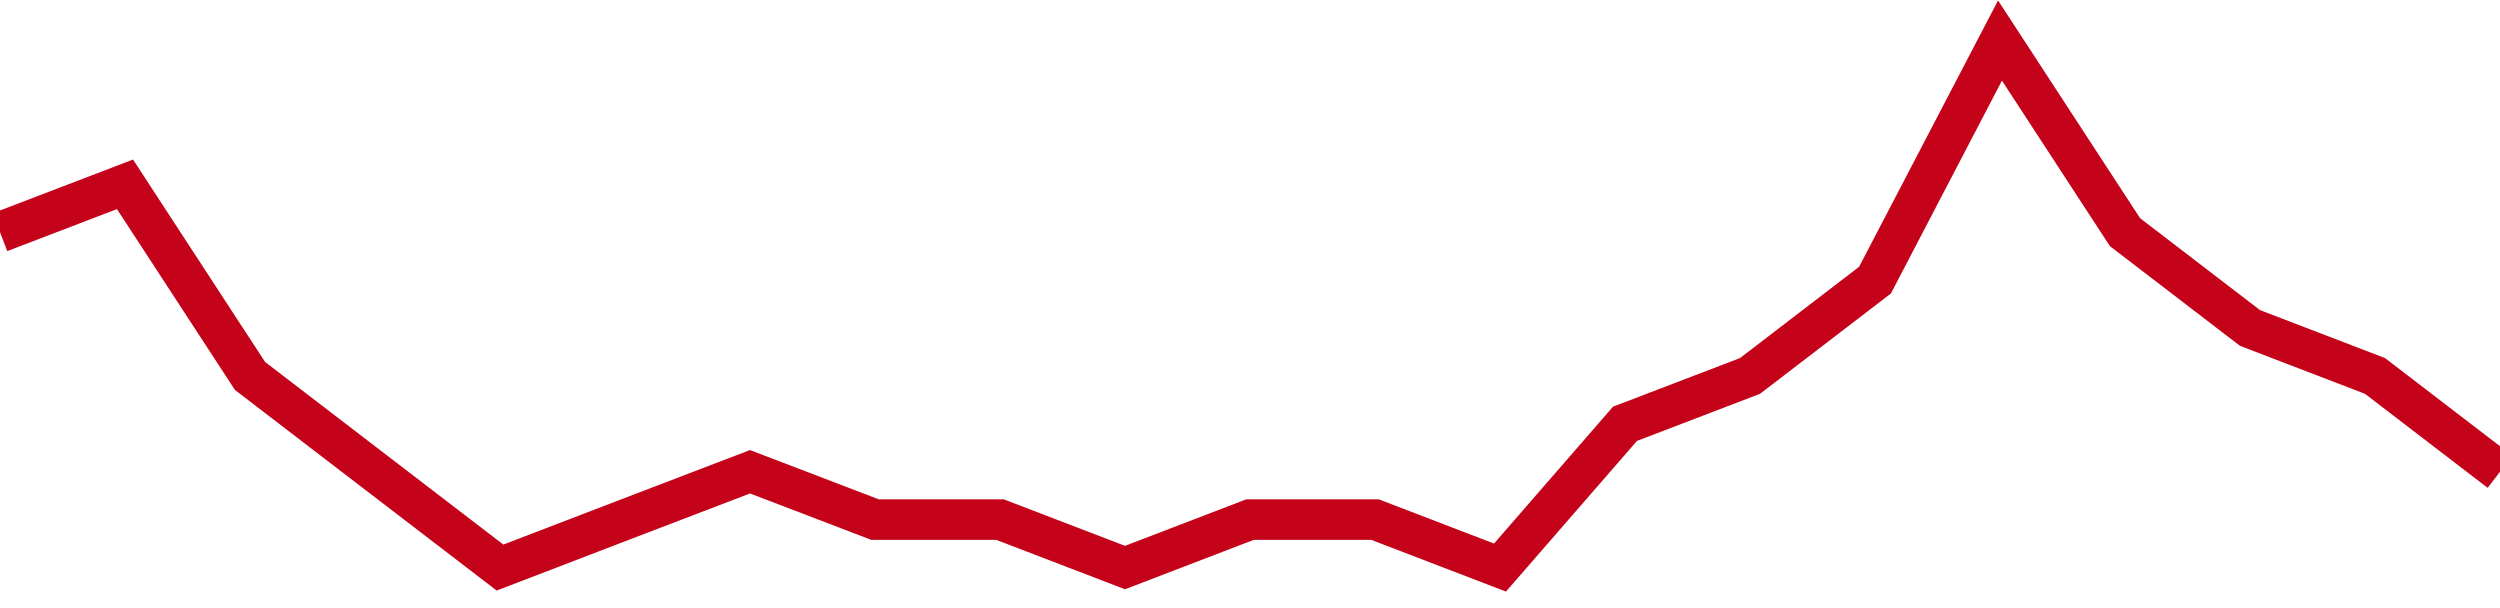 <!-- Generated with https://github.com/jxxe/sparkline/ --><svg viewBox="0 0 185 45" class="sparkline" xmlns="http://www.w3.org/2000/svg"><path class="sparkline--fill" d="M 0 17.18 L 0 17.18 L 9.25 13.64 L 18.5 27.82 L 27.75 34.91 L 37 42 L 46.25 38.45 L 55.5 34.91 L 64.75 38.45 L 74 38.45 L 83.25 42 L 92.5 38.45 L 101.75 38.45 L 111 42 L 120.25 31.36 L 129.5 27.82 L 138.75 20.73 L 148 3 L 157.25 17.18 L 166.5 24.27 L 175.75 27.82 L 185 34.91 V 45 L 0 45 Z" stroke="none" fill="none" ></path><path class="sparkline--line" d="M 0 17.18 L 0 17.18 L 9.25 13.64 L 18.5 27.82 L 27.75 34.91 L 37 42 L 46.25 38.45 L 55.5 34.91 L 64.75 38.45 L 74 38.45 L 83.25 42 L 92.5 38.45 L 101.75 38.45 L 111 42 L 120.25 31.36 L 129.5 27.82 L 138.75 20.73 L 148 3 L 157.25 17.18 L 166.5 24.27 L 175.75 27.82 L 185 34.91" fill="none" stroke-width="3" stroke="#C4021A" ></path></svg>